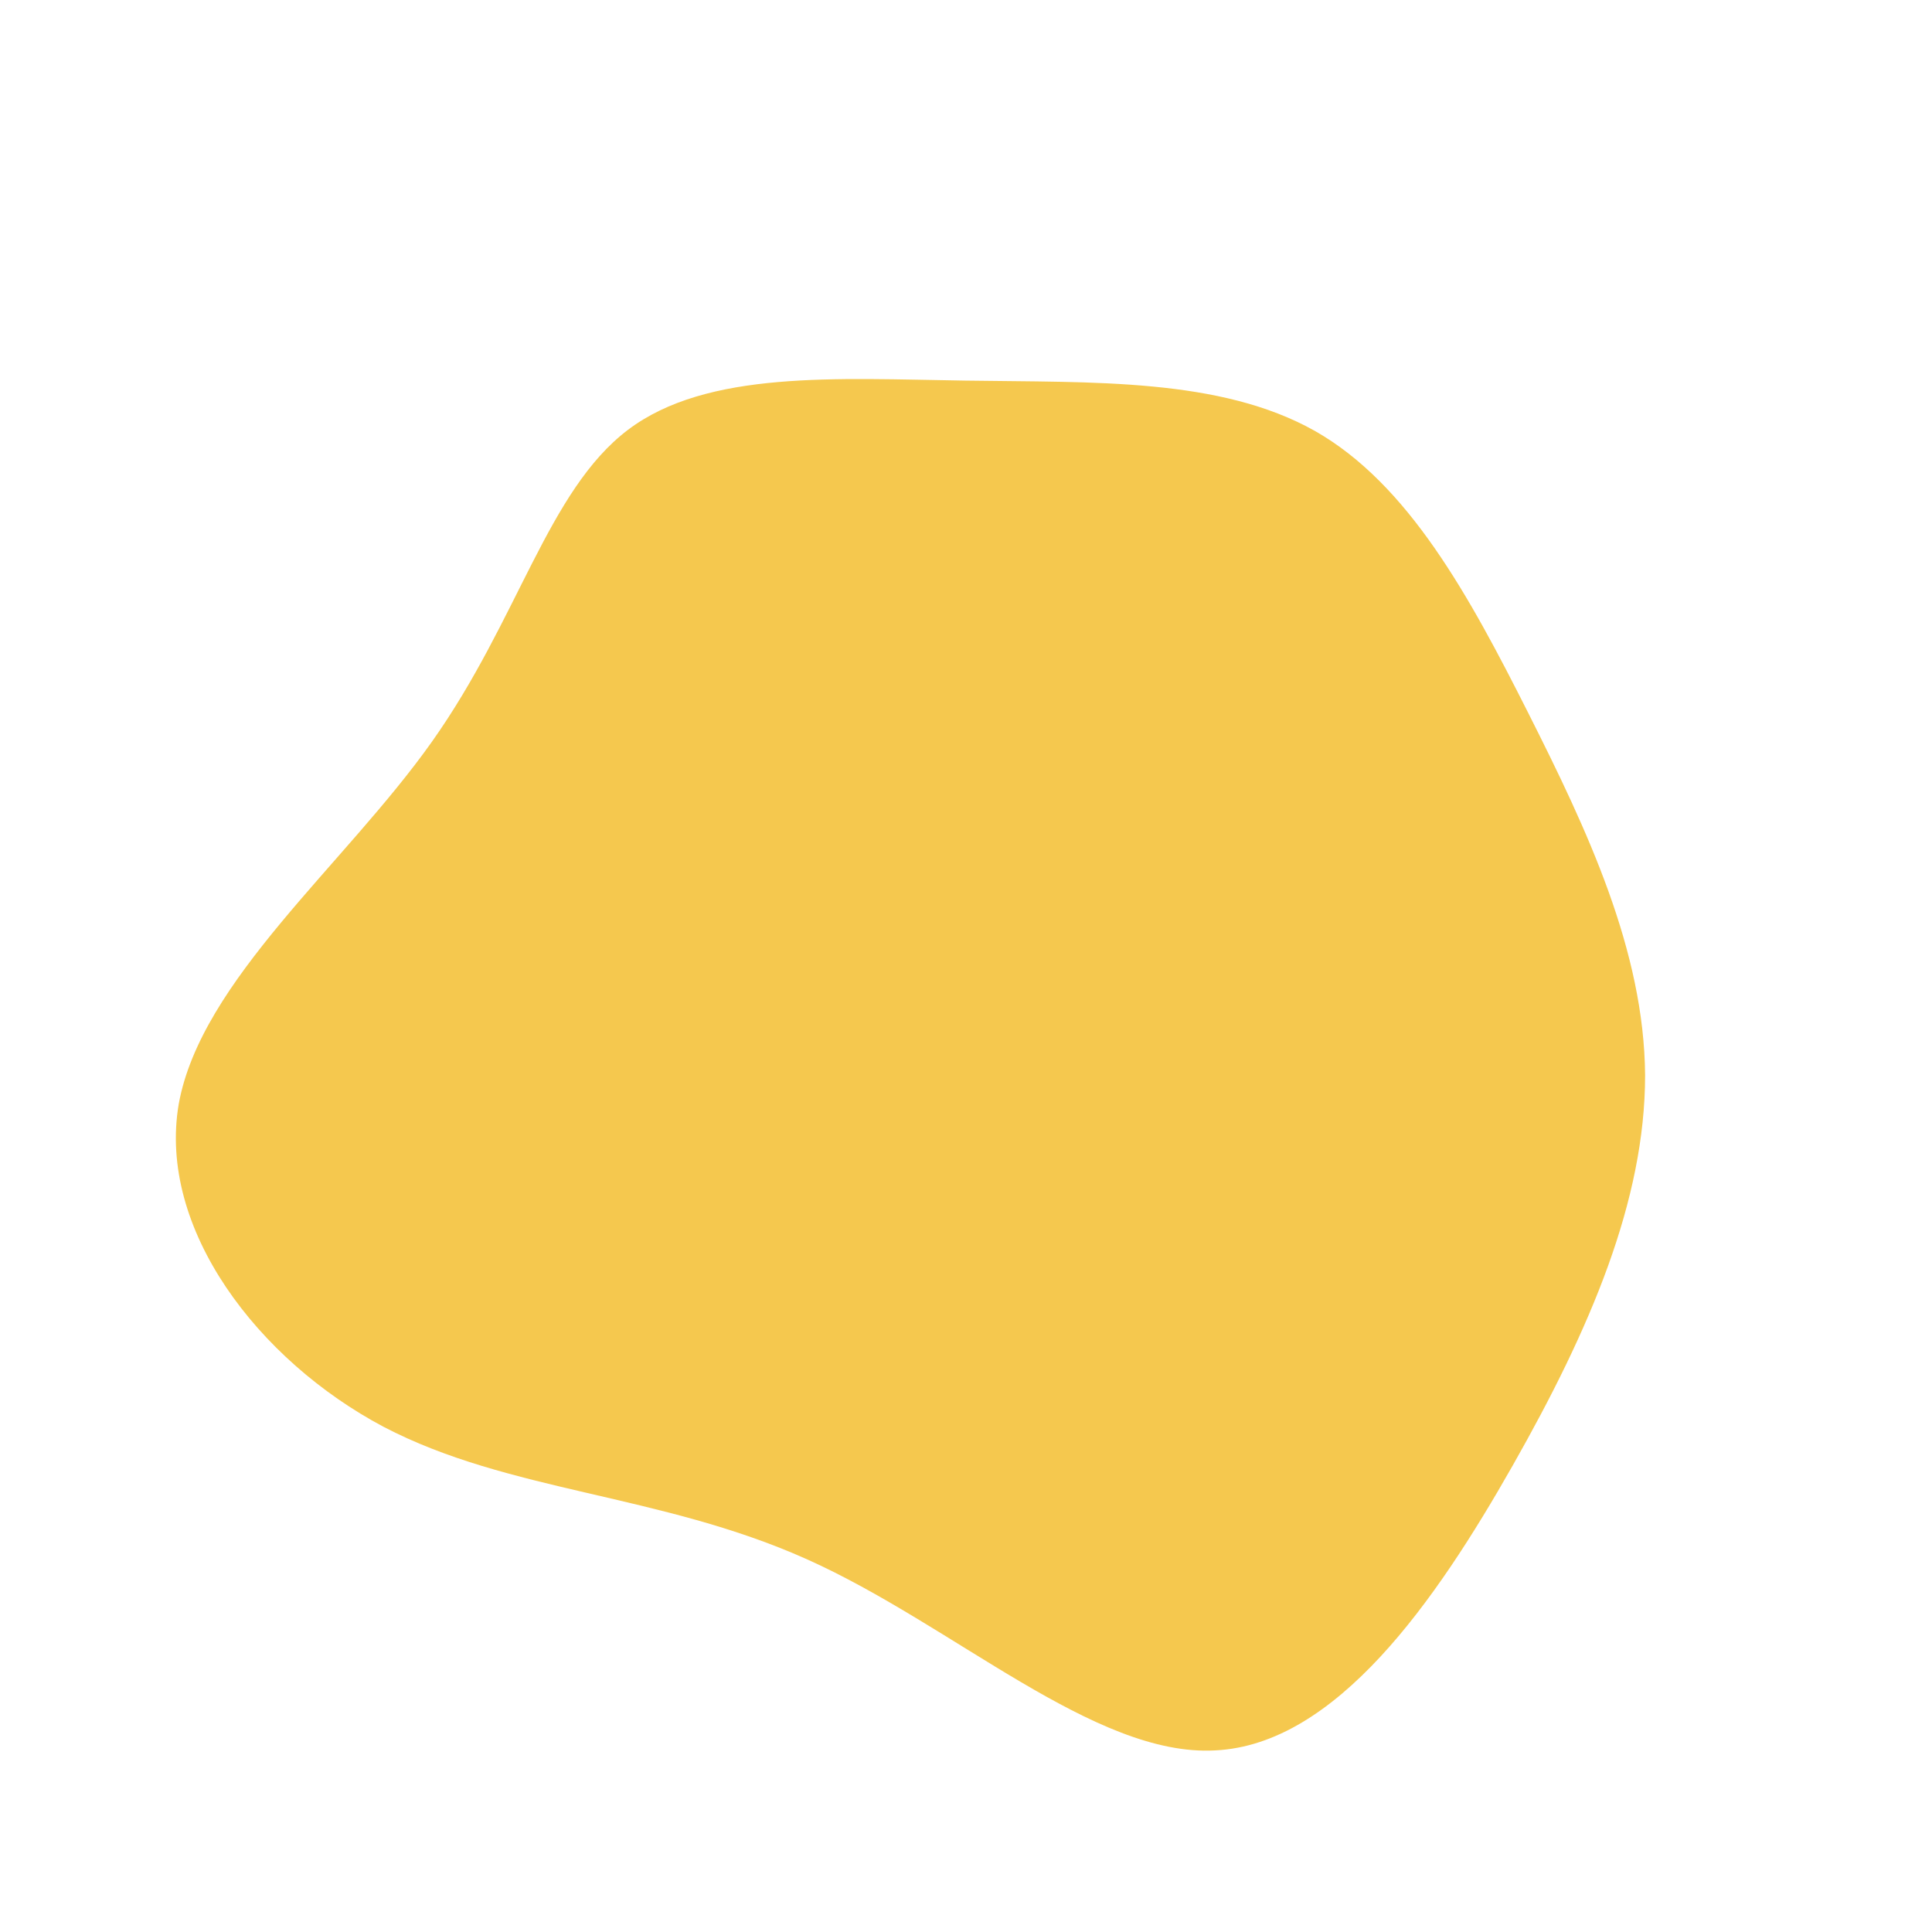 <svg viewBox="0 0 200 200" xmlns="http://www.w3.org/2000/svg"><path fill="#f5c84e" d="M136.1 44.6c9.7 5.5 16 17.1 22.1 29.2 6.1 12.1 12 24.6 12.1 37.5 0 13-5.7 26.3-13.7 40.4-8 14.1-18.3 28.9-30.8 29.5-12.5.7-27.1-13-42.3-19.8-15.2-6.8-30.8-6.9-43.8-13.7-13-6.9-23.4-20.5-21.2-33.4 2.3-12.8 17.2-24.8 26.2-37.5s12-26 20.3-32.3c8.2-6.2 21.6-5.3 34.9-5.1 13.3.2 26.4-.3 36.2 5.2z"/></svg>